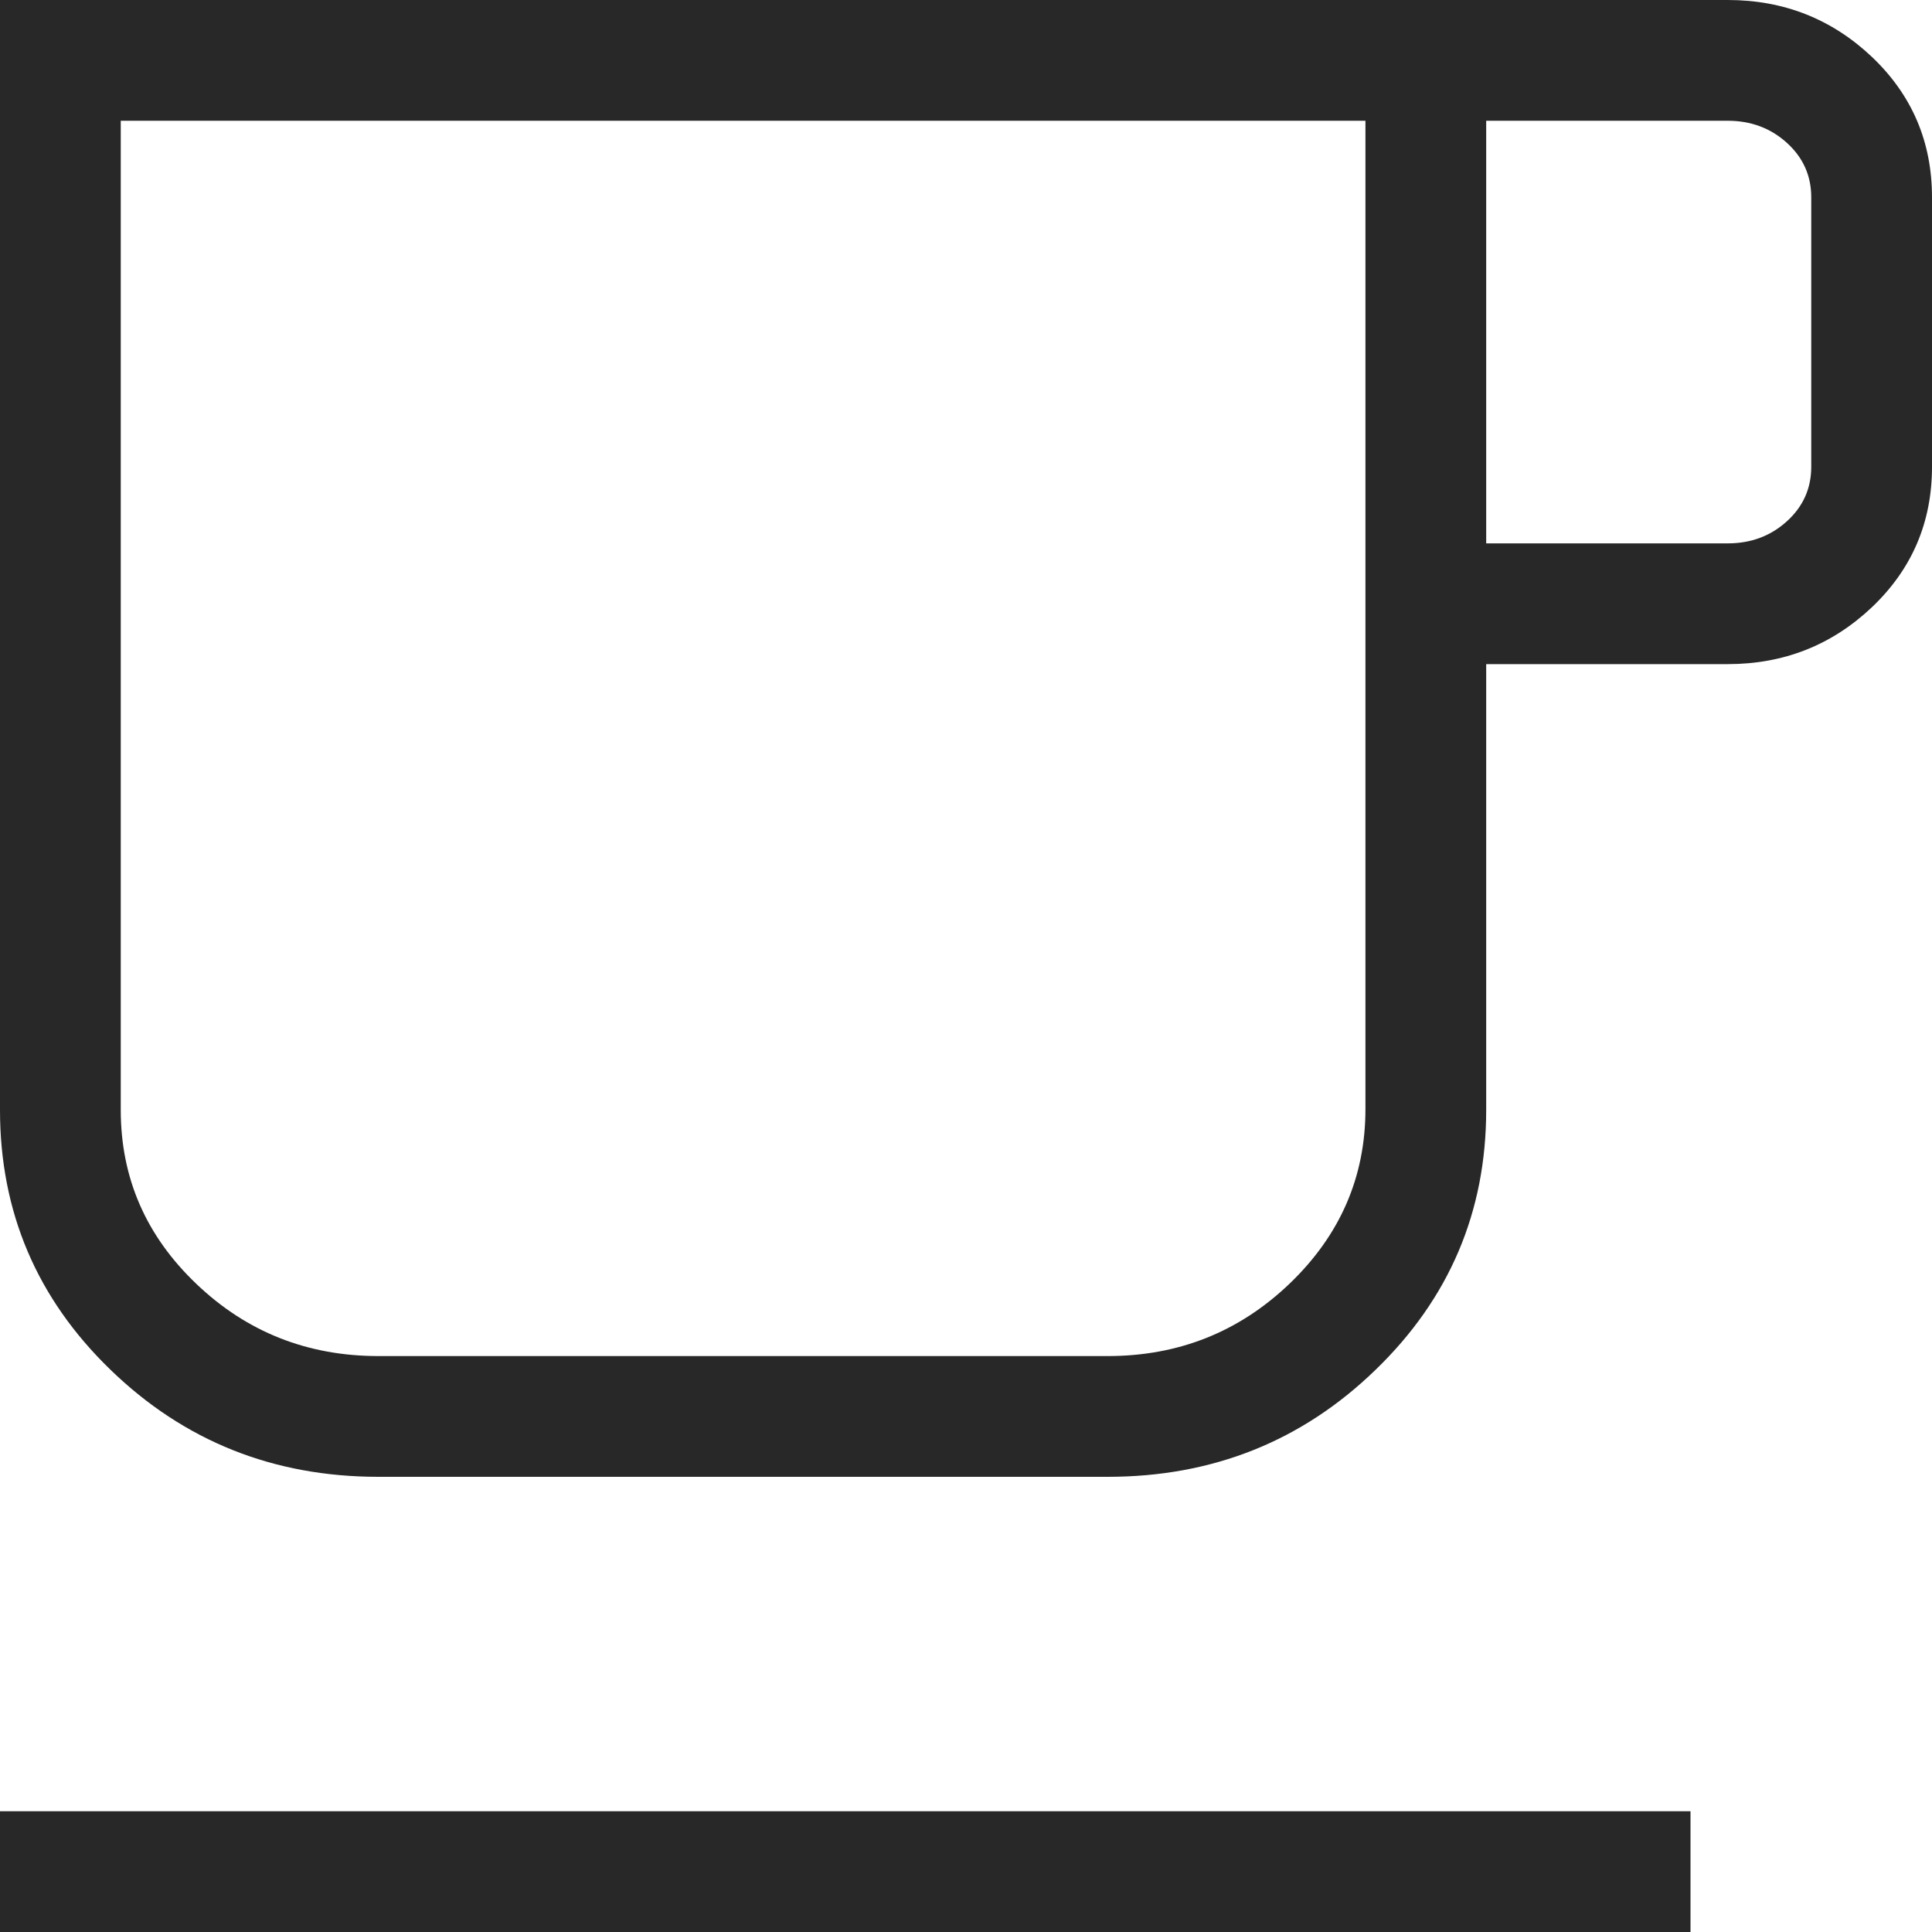 <svg width="20" height="20" viewBox="0 0 20 20" fill="none" xmlns="http://www.w3.org/2000/svg">
<path d="M0 20V18.75H17.5V20H0ZM3.918 15.288C2.832 15.288 1.907 14.919 1.144 14.18C0.381 13.442 0 12.545 0 11.49V0H17.885C18.466 0 18.964 0.197 19.379 0.59C19.793 0.984 20 1.468 20 2.043V4.832C20 5.407 19.793 5.891 19.379 6.285C18.964 6.678 18.466 6.875 17.885 6.875H15.385V11.49C15.385 12.545 15.003 13.442 14.24 14.18C13.478 14.919 12.553 15.288 11.466 15.288H3.918ZM3.918 14.038H11.466C12.2 14.038 12.828 13.788 13.351 13.287C13.873 12.786 14.135 12.184 14.135 11.481V1.25H1.25V11.49C1.25 12.194 1.511 12.794 2.034 13.292C2.556 13.79 3.184 14.038 3.918 14.038ZM15.385 5.625H17.885C18.125 5.625 18.329 5.549 18.497 5.397C18.666 5.244 18.75 5.056 18.75 4.832V2.043C18.75 1.819 18.666 1.631 18.497 1.478C18.329 1.326 18.125 1.25 17.885 1.25H15.385V5.625ZM3.918 14.038H1.25H14.135H3.918Z" fill="#282828"/>
</svg>
